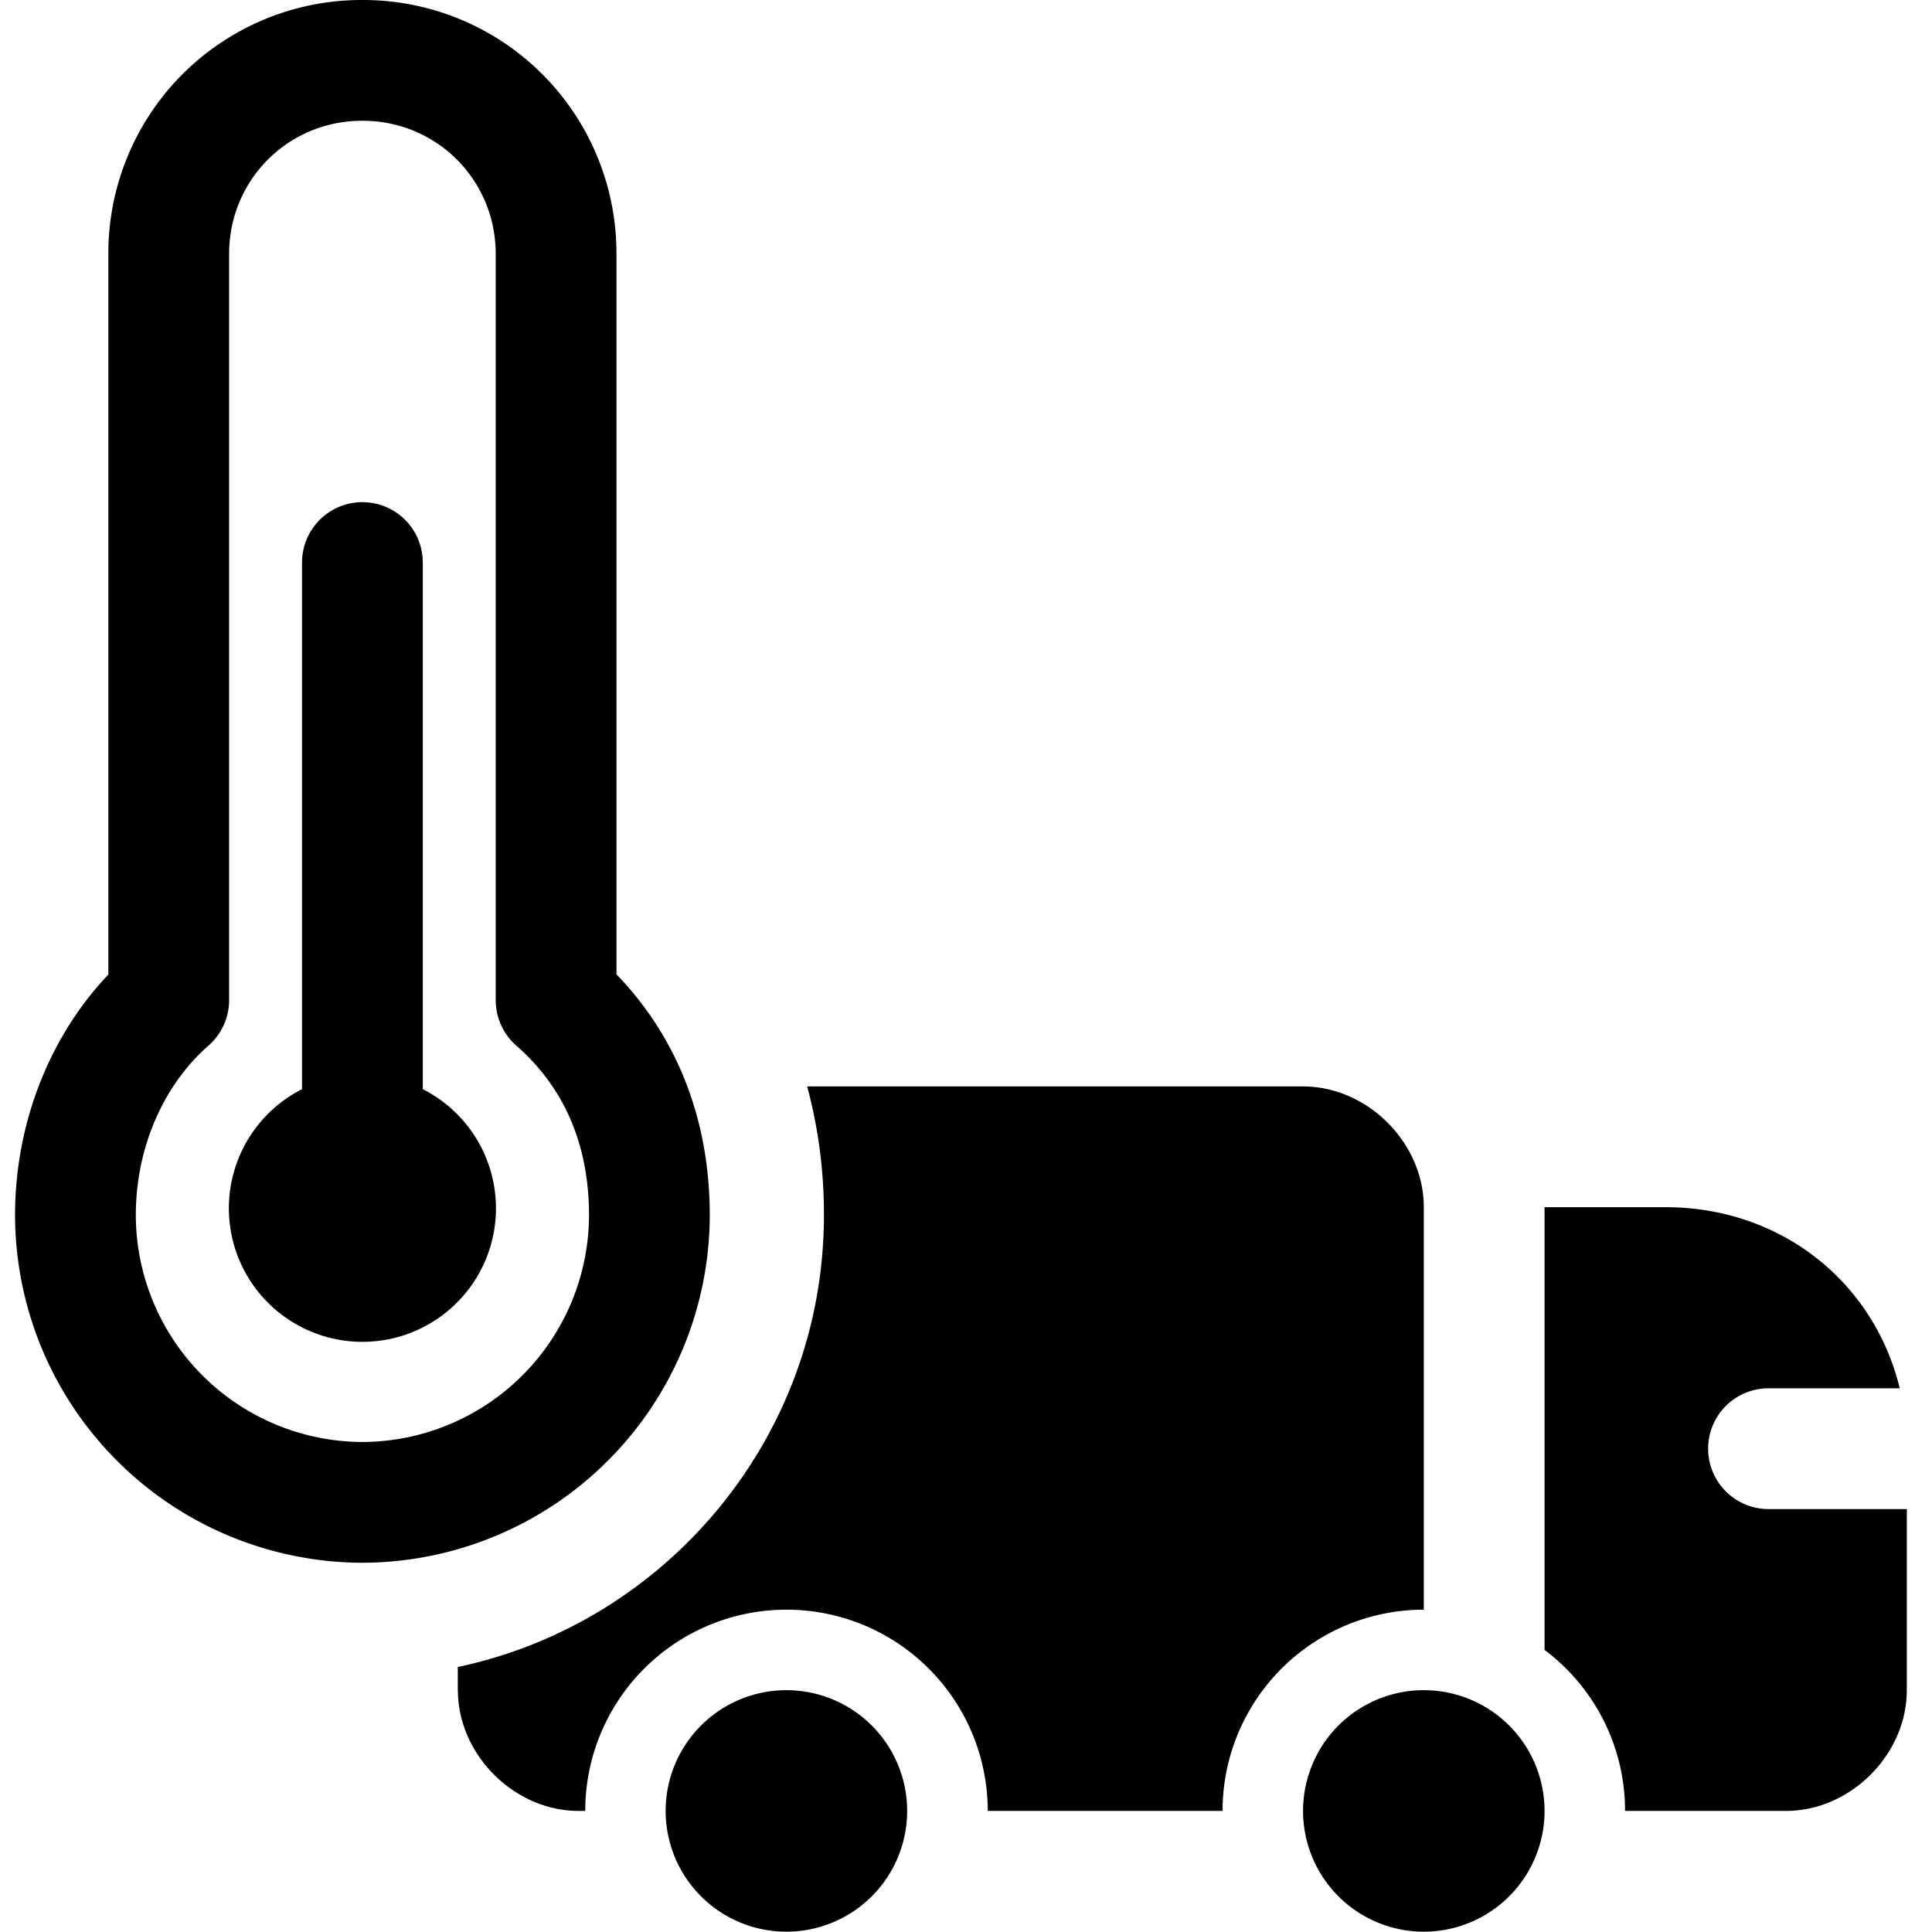 <svg xmlns="http://www.w3.org/2000/svg" fill="none" viewBox="0 0 24 24"><path fill="#000000" fill-rule="evenodd" d="M4.502 0a3.146 3.146 0 0 0 -3.156 3.156v8.95c-0.731 0.77 -1.159 1.848 -1.159 2.992a4.325 4.325 0 0 0 4.315 4.315 4.325 4.325 0 0 0 4.315 -4.315c0 -1.232 -0.434 -2.244 -1.159 -2.994V3.156A3.146 3.146 0 0 0 4.502 0ZM2.846 3.156c0 -0.922 0.733 -1.656 1.656 -1.656 0.922 0 1.656 0.734 1.656 1.656v9.269a0.75 0.75 0 0 0 0.256 0.564c0.548 0.48 0.903 1.164 0.903 2.11a2.825 2.825 0 0 1 -2.815 2.814 2.825 2.825 0 0 1 -2.815 -2.815c0 -0.867 0.362 -1.636 0.903 -2.109a0.75 0.75 0 0 0 0.256 -0.564V3.156Zm2.841 17.84v-0.288c2.593 -0.548 4.548 -2.858 4.548 -5.61a6.1 6.1 0 0 0 -0.208 -1.602h6.16c0.8 0 1.5 0.7 1.5 1.5v5a2.5 2.5 0 0 0 -2.5 2.5H12.27a2.5 2.5 0 0 0 -5 0h-0.082c-0.8 0 -1.5 -0.7 -1.5 -1.5ZM4.502 6.238a0.75 0.75 0 0 1 0.75 0.75v6.542a1.659 1.659 0 1 1 -1.5 0V6.988a0.75 0.75 0 0 1 0.75 -0.75Zm17.685 16.258h-2c0 -0.818 -0.392 -1.544 -1 -2v-5.5h1.5c1.44 0 2.593 0.932 2.912 2.25h-1.63a0.75 0.75 0 1 0 0 1.5h1.718v2.25c0 0.8 -0.7 1.5 -1.5 1.5Zm-3 0a1.5 1.5 0 1 1 -3 0 1.5 1.5 0 0 1 3 0Zm-9.418 1.5a1.5 1.5 0 1 0 0 -3 1.5 1.5 0 0 0 0 3Z" clip-rule="evenodd" stroke-width="1"></path></svg>